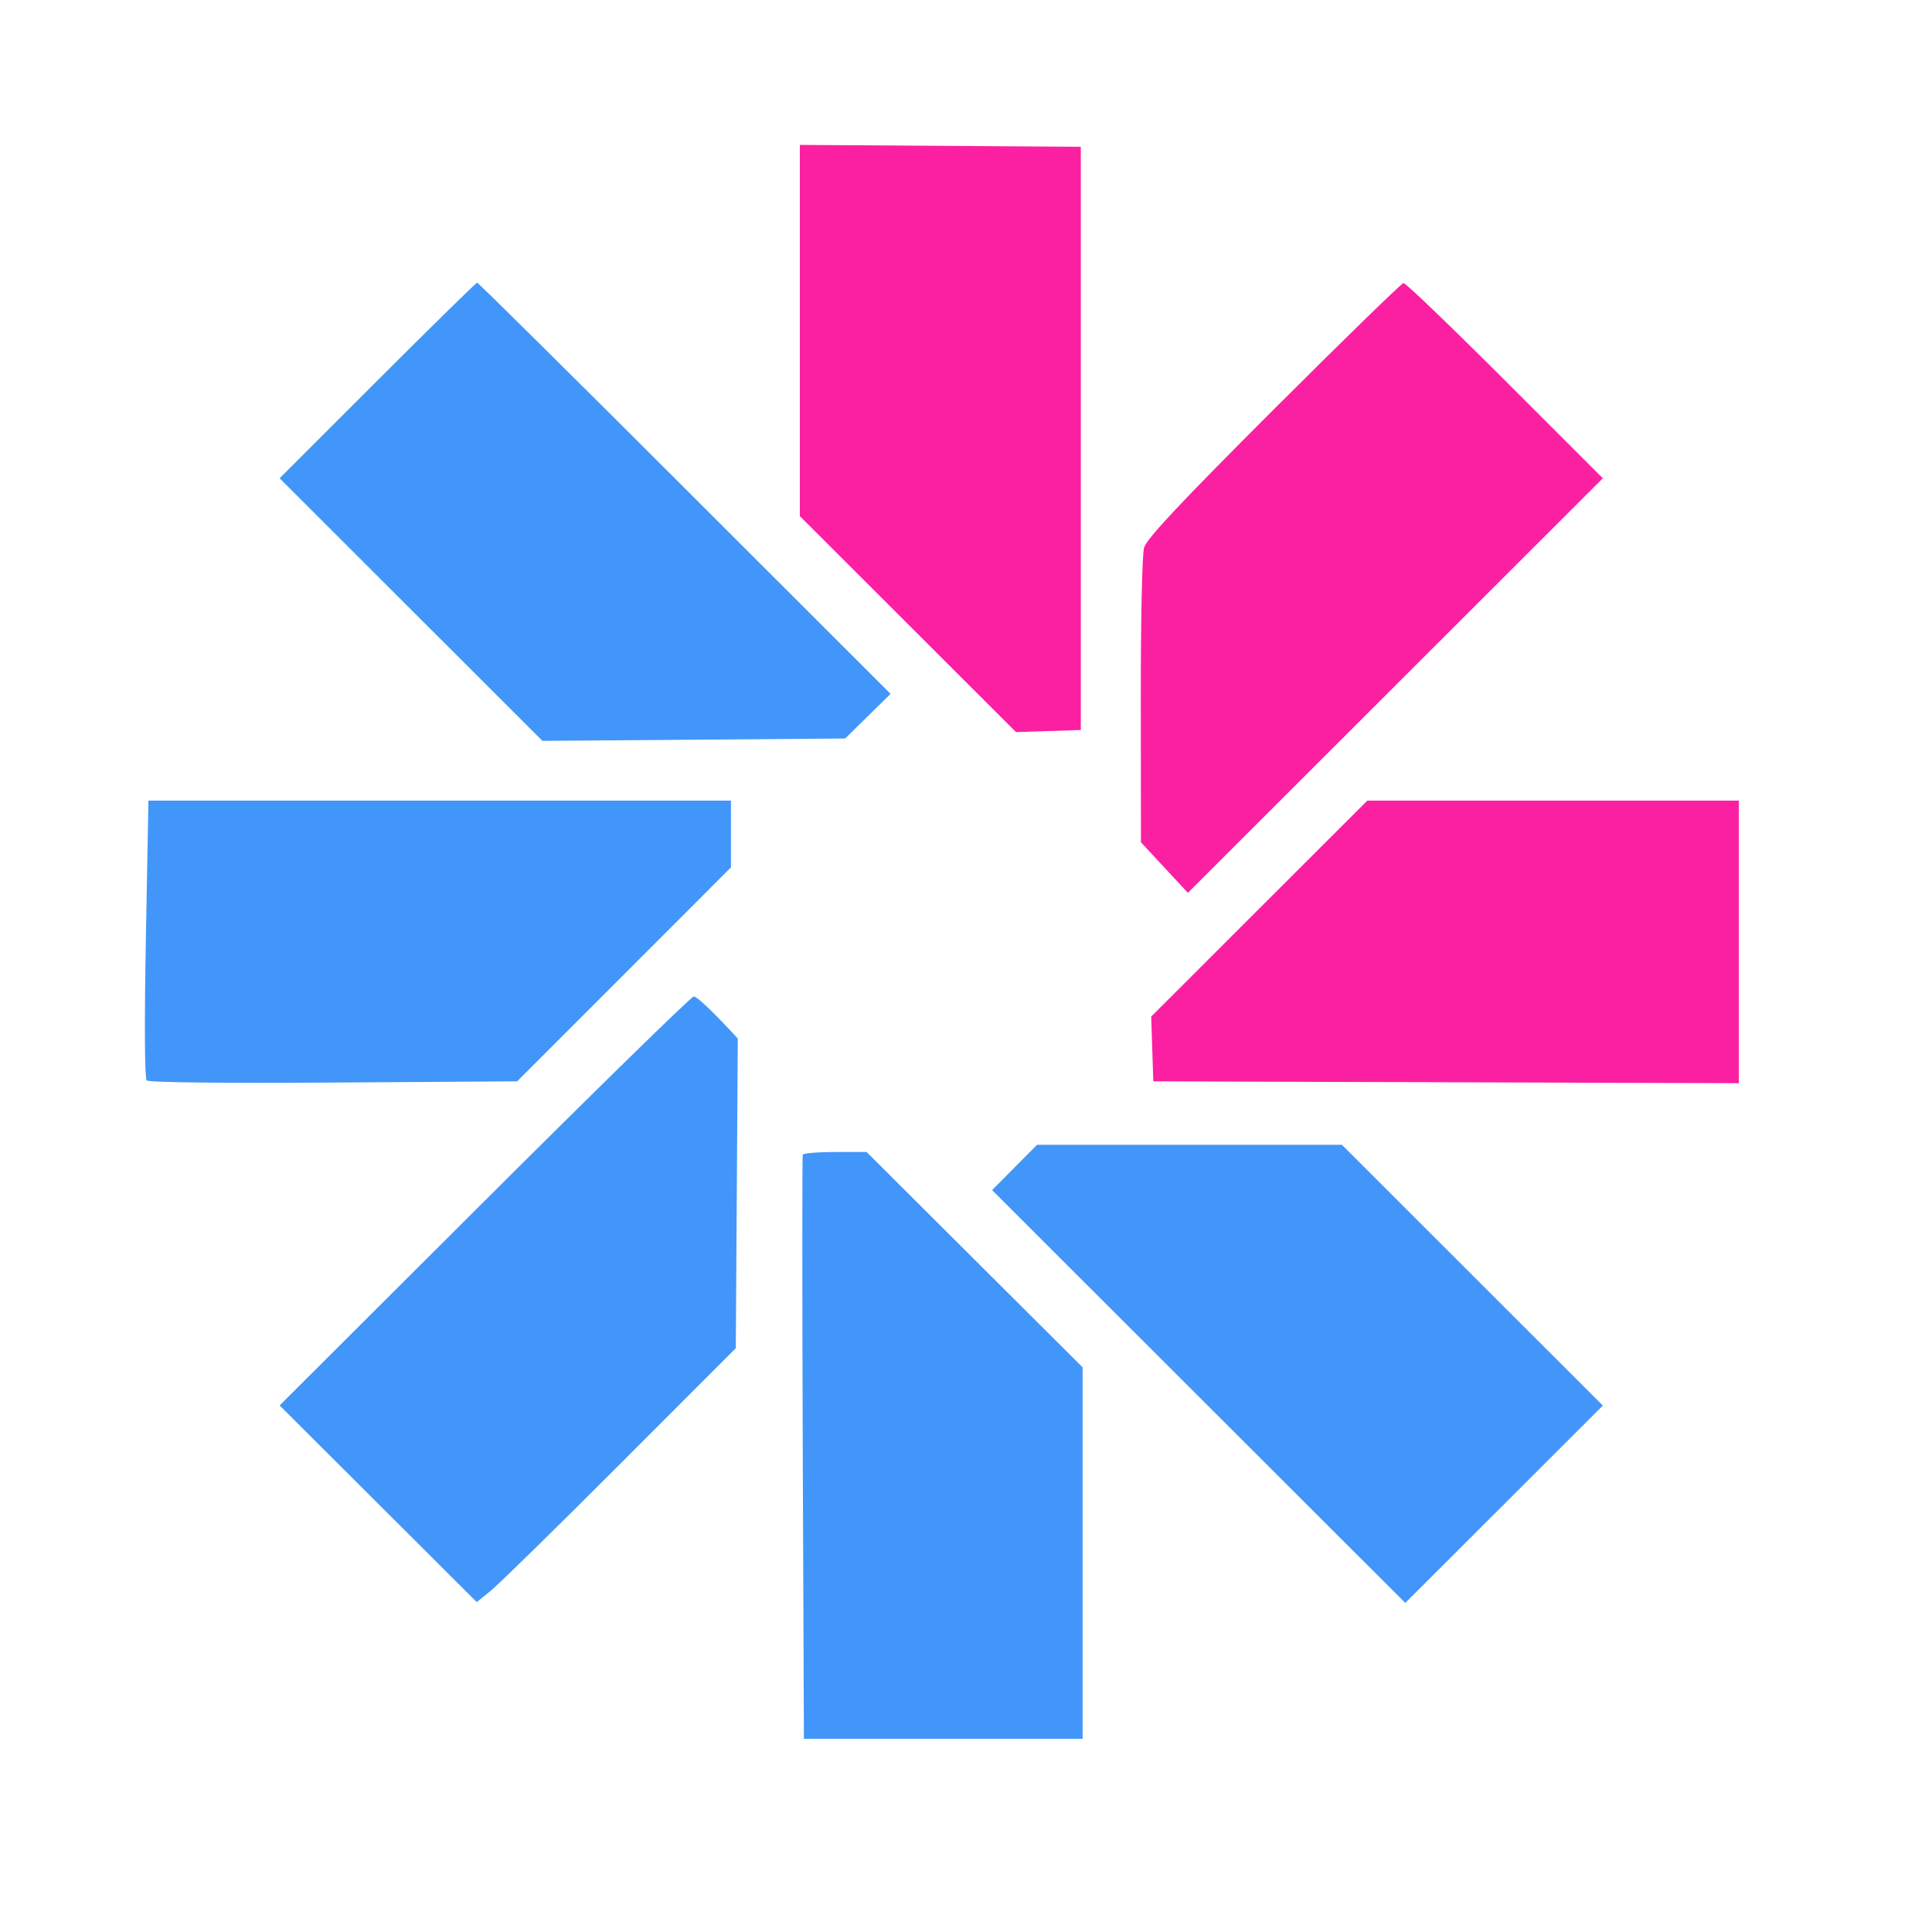 <svg width="40" height="40" viewBox="0 0 40 40" fill="none" xmlns="http://www.w3.org/2000/svg">
<rect width="40" height="40" fill="white"/>
<path fill-rule="evenodd" clip-rule="evenodd" d="M7.815 7.877L5.789 9.902L11.231 15.339L17.498 15.29L18.438 14.366L14.178 10.109C11.835 7.767 9.9 5.852 9.879 5.852C9.858 5.852 8.929 6.763 7.815 7.877ZM3.02 19.438C2.988 21.18 2.995 22.326 3.037 22.369C3.079 22.411 4.624 22.429 6.907 22.413L10.707 22.388L15.134 17.958V16.576H3.073L3.02 19.438ZM10.03 24.867L5.789 29.098L9.871 33.17L10.156 32.939C10.314 32.812 11.521 31.63 12.838 30.311L15.234 27.913C15.25 25.409 15.259 24.006 15.275 21.502C15.275 21.502 14.476 20.625 14.362 20.631C14.312 20.634 12.362 22.54 10.03 24.867ZM20.54 24.64L29.095 33.187L33.185 29.101L27.782 23.701H21.472L20.54 24.64ZM16.62 23.907C16.608 23.938 16.608 26.672 16.62 29.982L16.644 36H22.414V28.309L17.942 23.851H17.293C16.936 23.851 16.633 23.876 16.62 23.907Z" fill="#4296F9"/>
<path d="M16.56 10.686V3L22.377 3.039V15.114L21.035 15.157L16.56 10.686Z" fill="#FB20A2"/>
<path d="M23.687 11.338C23.74 11.153 24.442 10.405 26.37 8.478C27.807 7.043 29.016 5.865 29.058 5.86C29.099 5.855 30.045 6.763 31.159 7.877L33.185 9.902L24.594 18.485L23.622 17.439L23.619 14.513C23.617 12.863 23.646 11.479 23.687 11.338Z" fill="#FB20A2"/>
<path d="M23.834 21.047L28.309 16.576H36V22.427L23.878 22.388L23.834 21.047Z" fill="#FB20A2"/>
</svg>

